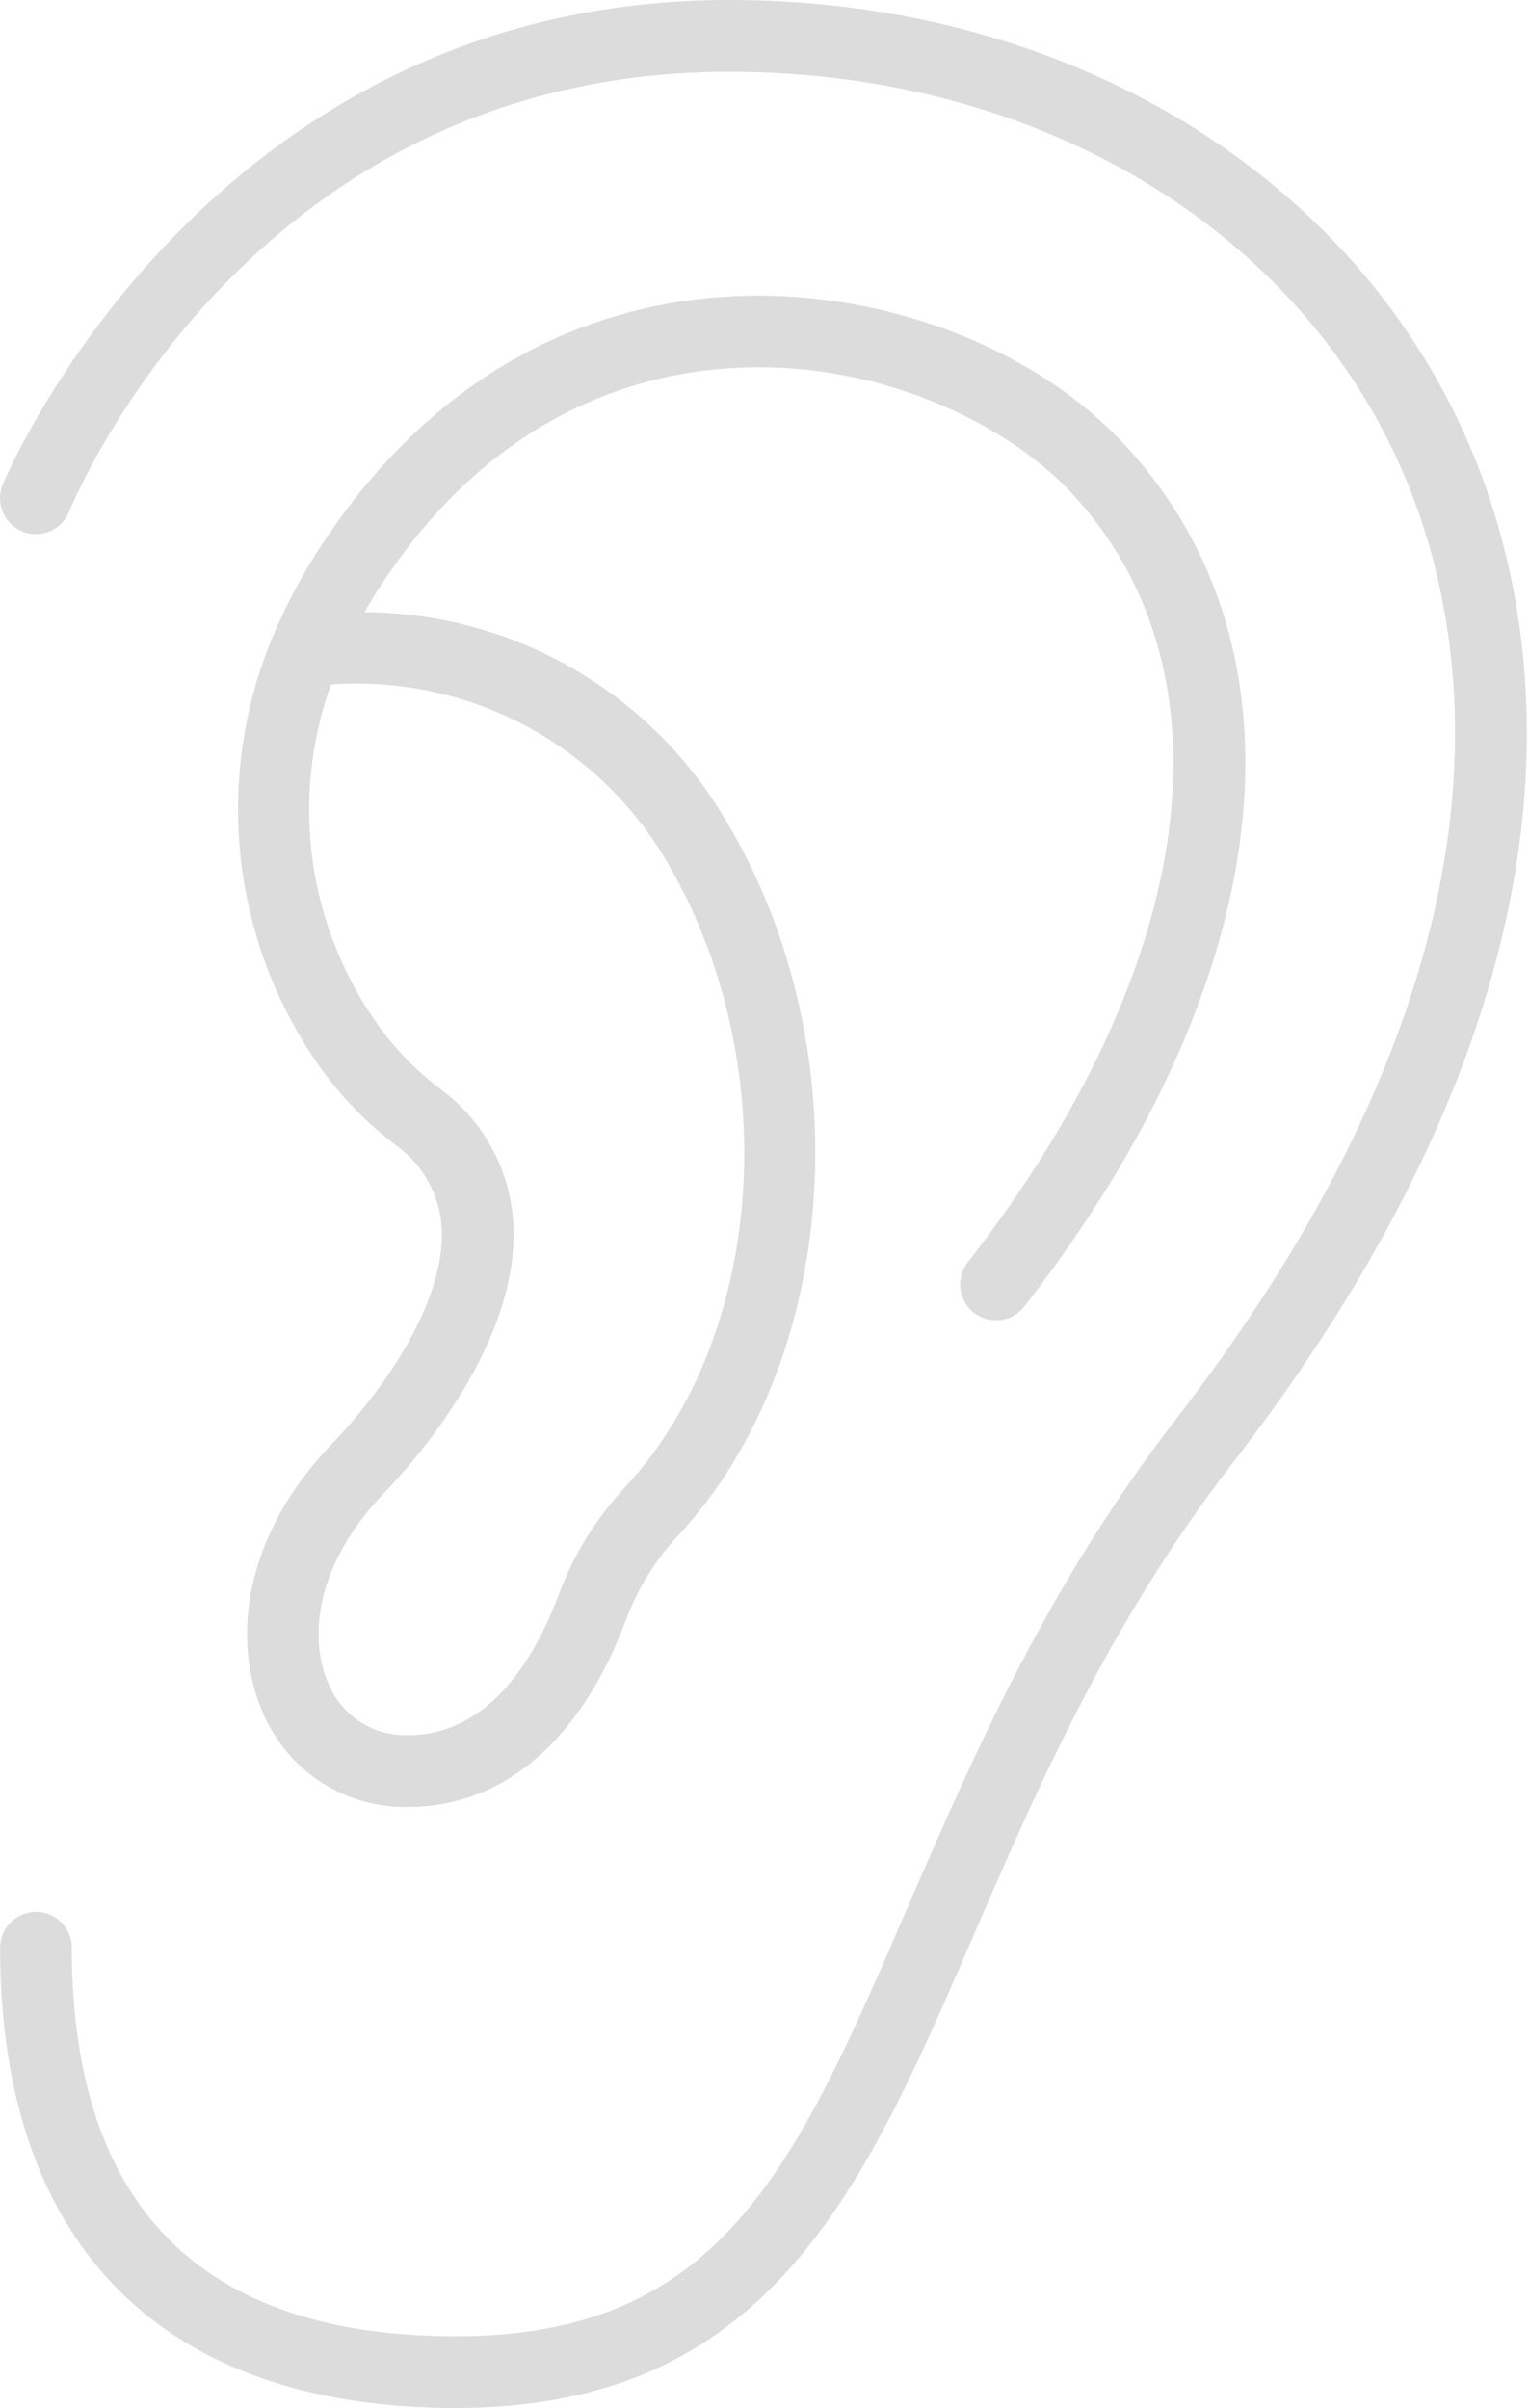 <svg xmlns="http://www.w3.org/2000/svg" width="127" height="200" viewBox="0 0 127 200" fill="none"><path d="M37.859 200C13.45 200 0.008 186.422 0.008 161.769C0.008 160.979 0.322 160.222 0.881 159.663C1.439 159.105 2.197 158.791 2.987 158.791C3.777 158.791 4.534 159.105 5.093 159.663C5.652 160.222 5.965 160.979 5.965 161.769C5.965 183.185 16.689 194.043 37.859 194.043C59.974 194.043 66.097 179.898 75.361 158.486C80.765 145.998 86.891 131.845 97.658 117.9C128.296 78.25 121.986 50.189 115.503 36.991C106.101 17.852 85.055 5.962 60.578 5.962C21.09 5.962 6.347 41.01 5.739 42.503C5.442 43.235 4.866 43.819 4.138 44.126C3.41 44.433 2.589 44.438 1.857 44.141C1.125 43.843 0.542 43.267 0.234 42.539C-0.073 41.812 -0.078 40.991 0.219 40.259C0.389 39.856 17.01 0 60.578 0C87.344 0 110.439 13.166 120.848 34.358C127.94 48.802 134.975 79.331 102.368 121.537C92.053 134.895 86.086 148.682 80.821 160.854C71.731 181.859 63.881 200 37.859 200Z" fill="#DCDCDC"></path><path d="M33.878 150.082C33.769 150.082 33.66 150.082 33.551 150.082C30.987 150.065 28.487 149.279 26.374 147.825C24.262 146.371 22.634 144.316 21.703 141.927C19.477 136.564 19.86 127.953 27.609 119.88C32.252 115.044 37.074 107.771 36.681 101.86C36.587 100.541 36.203 99.259 35.559 98.104C34.915 96.949 34.025 95.949 32.952 95.176C30.522 93.341 28.383 91.15 26.608 88.676C22.998 83.583 20.731 77.662 20.017 71.46C19.303 65.259 20.165 58.977 22.523 53.197C22.554 53.097 22.702 52.745 22.743 52.668C24.037 49.64 25.642 46.755 27.531 44.057C37.806 29.235 50.788 25.334 59.87 24.666C72.396 23.748 85.526 28.514 93.301 36.815C109.33 53.933 106.181 81.406 85.08 108.512C84.84 108.82 84.541 109.079 84.201 109.272C83.861 109.465 83.486 109.59 83.098 109.638C82.71 109.686 82.316 109.658 81.939 109.554C81.561 109.45 81.208 109.273 80.9 109.033C80.591 108.792 80.333 108.494 80.139 108.154C79.946 107.813 79.822 107.439 79.773 107.05C79.725 106.662 79.754 106.268 79.858 105.891C79.961 105.514 80.139 105.161 80.379 104.852C99.549 80.225 102.836 55.713 88.954 40.888C83.55 35.118 72.595 29.692 60.299 30.602C52.511 31.174 41.355 34.56 32.421 47.453C31.627 48.597 30.912 49.727 30.278 50.843C36.356 50.875 42.321 52.489 47.586 55.526C52.85 58.563 57.233 62.919 60.303 68.166C71.582 86.967 69.807 113.079 56.26 127.611C54.374 129.656 52.909 132.051 51.947 134.661C48.192 144.616 41.784 150.082 33.878 150.082ZM27.493 56.847C25.799 61.557 25.28 66.61 25.98 71.567C26.681 76.524 28.58 81.235 31.514 85.292C32.961 87.281 34.698 89.041 36.668 90.514C38.392 91.8 39.818 93.445 40.847 95.335C41.875 97.225 42.482 99.315 42.625 101.462C43.28 111.334 34.588 121.206 31.902 124.002C26.139 130.004 25.693 136.016 27.197 139.641C27.692 140.955 28.575 142.088 29.729 142.889C30.882 143.689 32.252 144.12 33.657 144.123H33.863C40.584 144.123 44.37 137.847 46.366 132.549C47.602 129.212 49.481 126.15 51.898 123.538C63.729 110.845 65.174 87.865 55.188 71.221C52.346 66.504 48.256 62.665 43.368 60.128C38.48 57.591 32.986 56.455 27.493 56.847Z" fill="#DCDCDC"></path></svg>